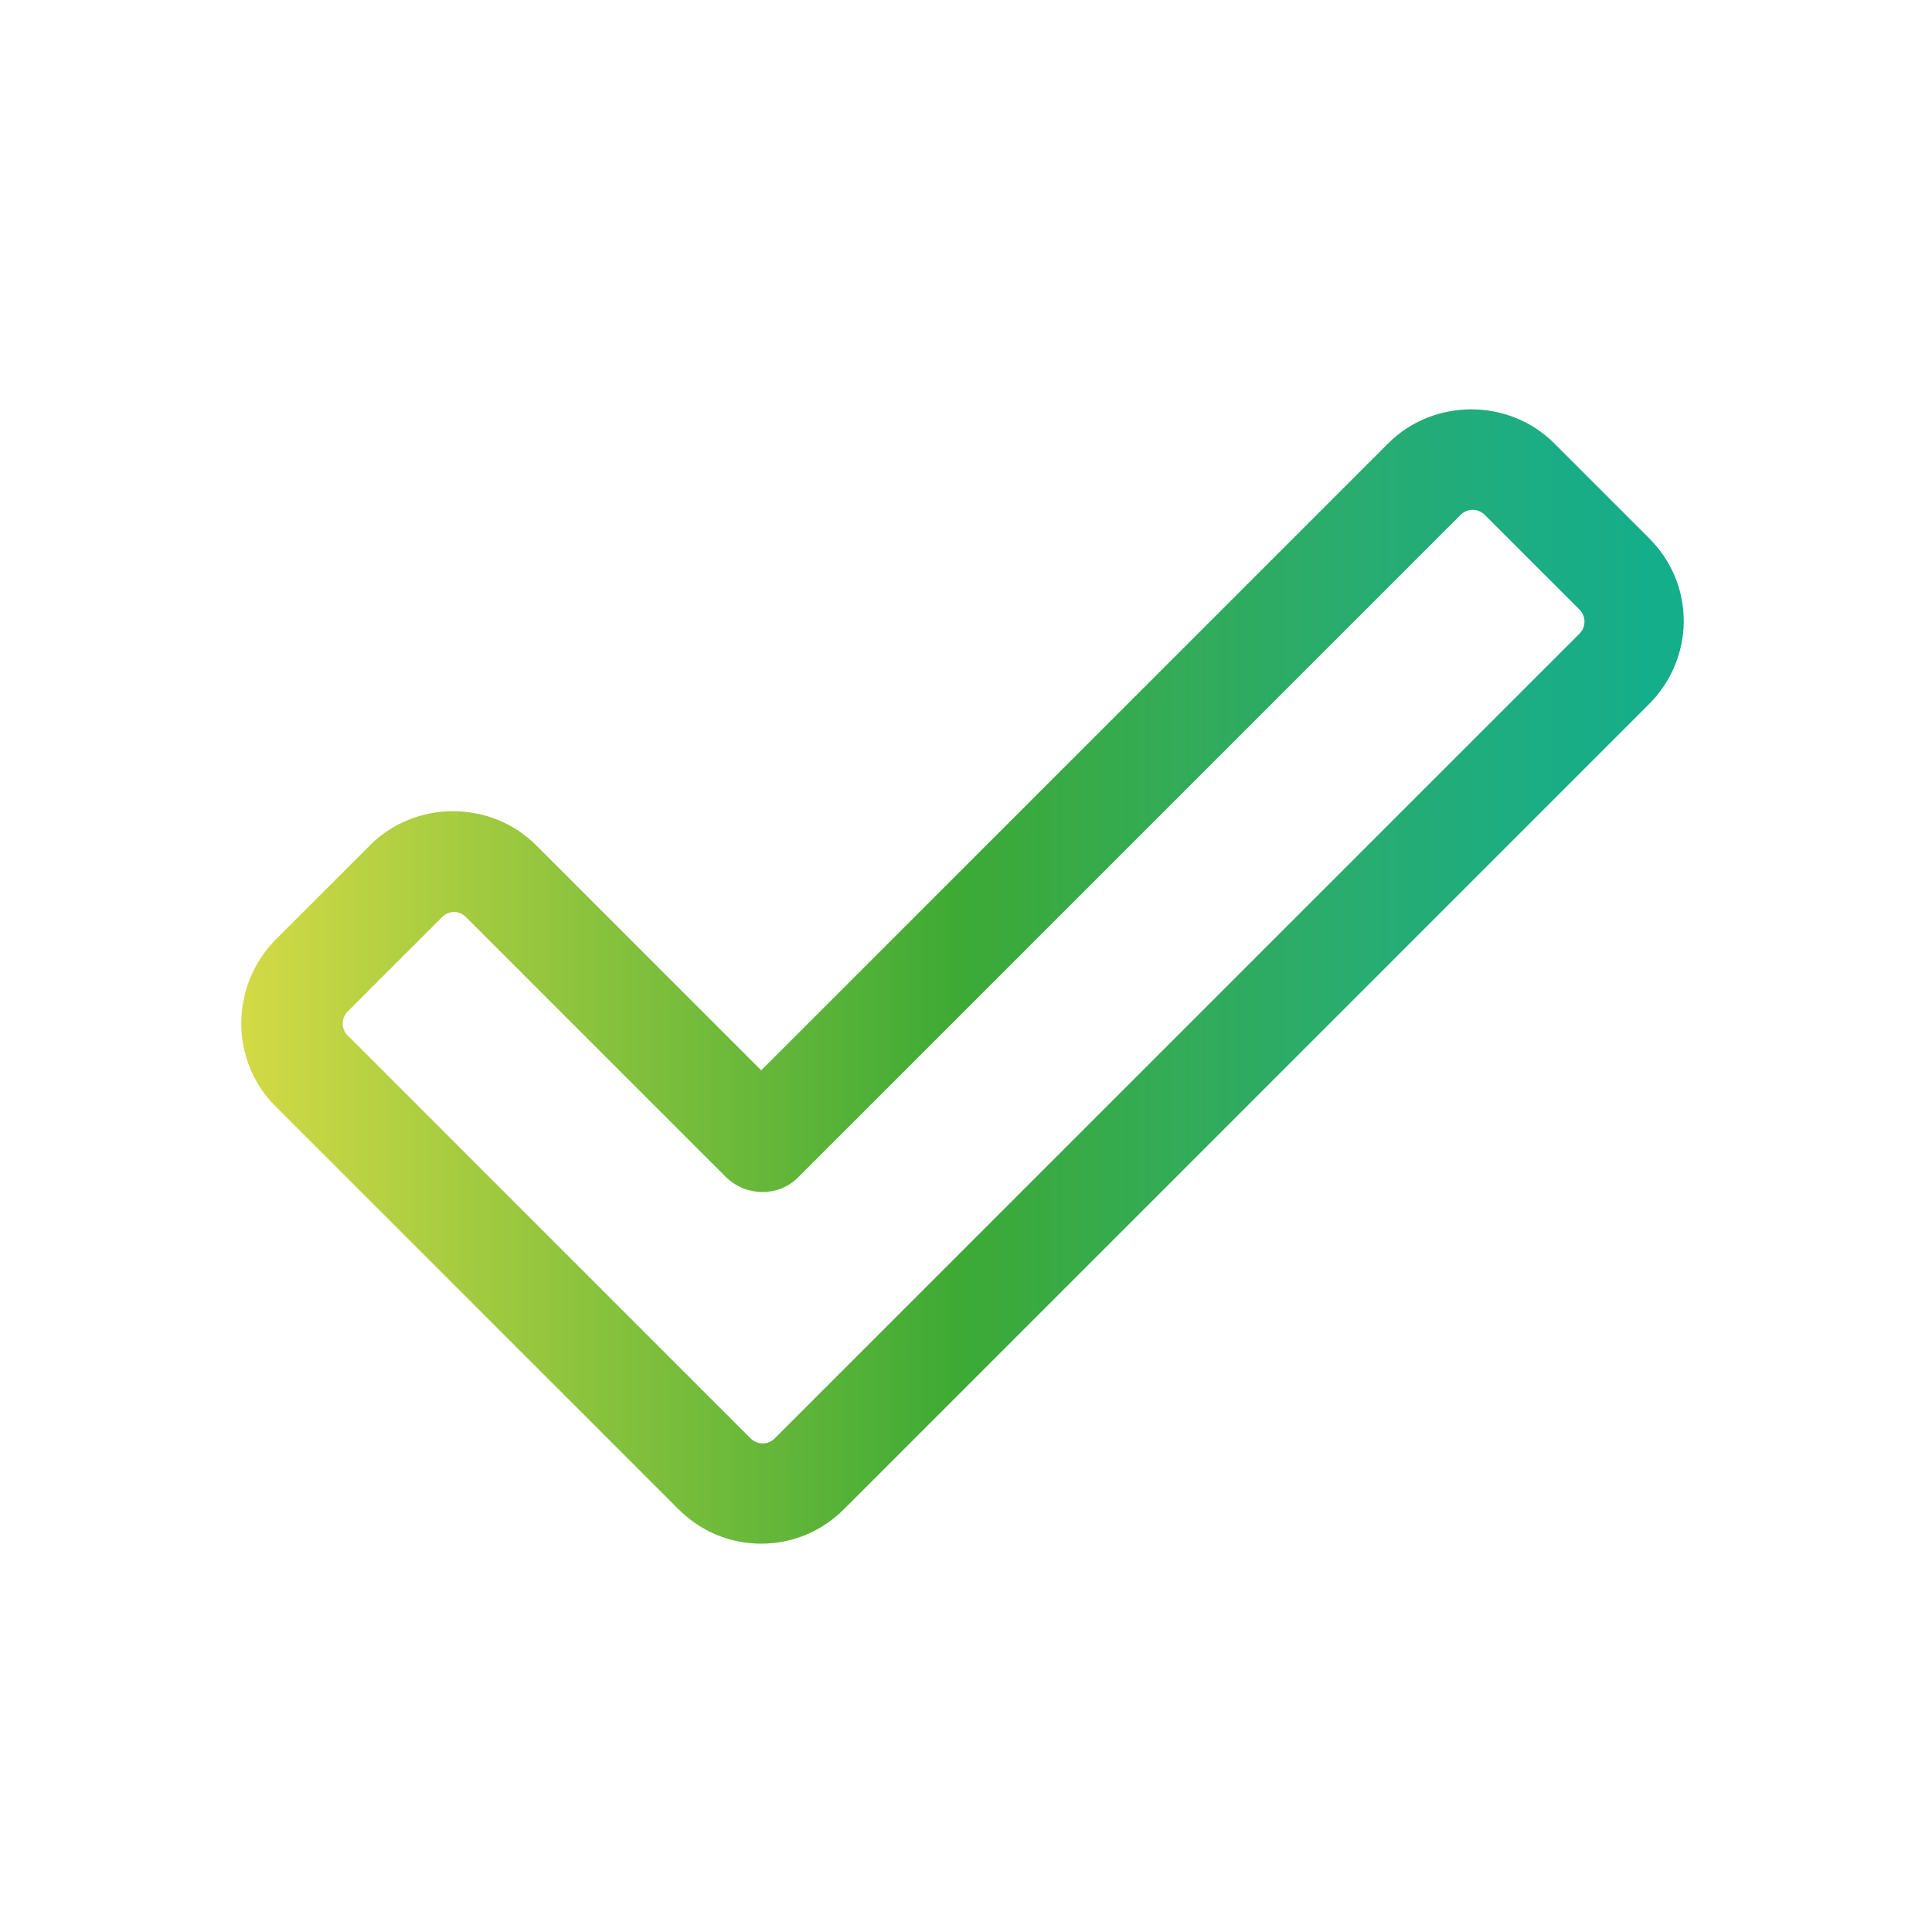 <?xml version="1.0" encoding="UTF-8"?> <!-- Generator: Adobe Illustrator 19.2.0, SVG Export Plug-In . SVG Version: 6.00 Build 0) --> <svg xmlns="http://www.w3.org/2000/svg" xmlns:xlink="http://www.w3.org/1999/xlink" version="1.1" id="Слой_1" x="0px" y="0px" viewBox="0 0 200 200" style="enable-background:new 0 0 200 200;" xml:space="preserve"> <style type="text/css"> .st0{fill:url(#SVGID_1_);} </style> <g> </g> <g> <linearGradient id="SVGID_1_" gradientUnits="userSpaceOnUse" x1="25" y1="101.074" x2="174.333" y2="101.074"> <stop offset="0" style="stop-color:#D3DA45"></stop> <stop offset="0.498" style="stop-color:#3DAA35"></stop> <stop offset="0.65" style="stop-color:#33AB58"></stop> <stop offset="0.796" style="stop-color:#26AC74"></stop> <stop offset="0.914" style="stop-color:#1AAD85"></stop> <stop offset="0.99" style="stop-color:#14AE8B"></stop> </linearGradient> <path class="st0" d="M78.8,159.8c-3.3,0-6.3-1.3-8.6-3.6l-41.7-41.7c-4.7-4.7-4.7-12.4,0-17.2l9.8-9.8c4.7-4.7,12.5-4.7,17.2,0 l23.3,23.3l64.9-64.9c4.7-4.7,12.5-4.7,17.2,0l9.8,9.8c2.3,2.3,3.6,5.3,3.6,8.6c0,3.2-1.3,6.3-3.6,8.6l-83.3,83.3 C85.1,158.5,82.1,159.8,78.8,159.8z M83.7,152.6L83.7,152.6L83.7,152.6z M47,94.4c-0.4,0-0.9,0.2-1.2,0.5l-9.8,9.8 c-0.7,0.7-0.7,1.8,0,2.5l41.7,41.7c0.7,0.7,1.8,0.7,2.5,0l83.3-83.3c0.7-0.7,0.7-1.8,0-2.5l-9.8-9.8c-0.7-0.7-1.8-0.7-2.5,0 l-68.6,68.6c-2,2-5.3,2-7.4,0L48.2,94.9C47.9,94.6,47.4,94.4,47,94.4z"></path> </g> </svg> 